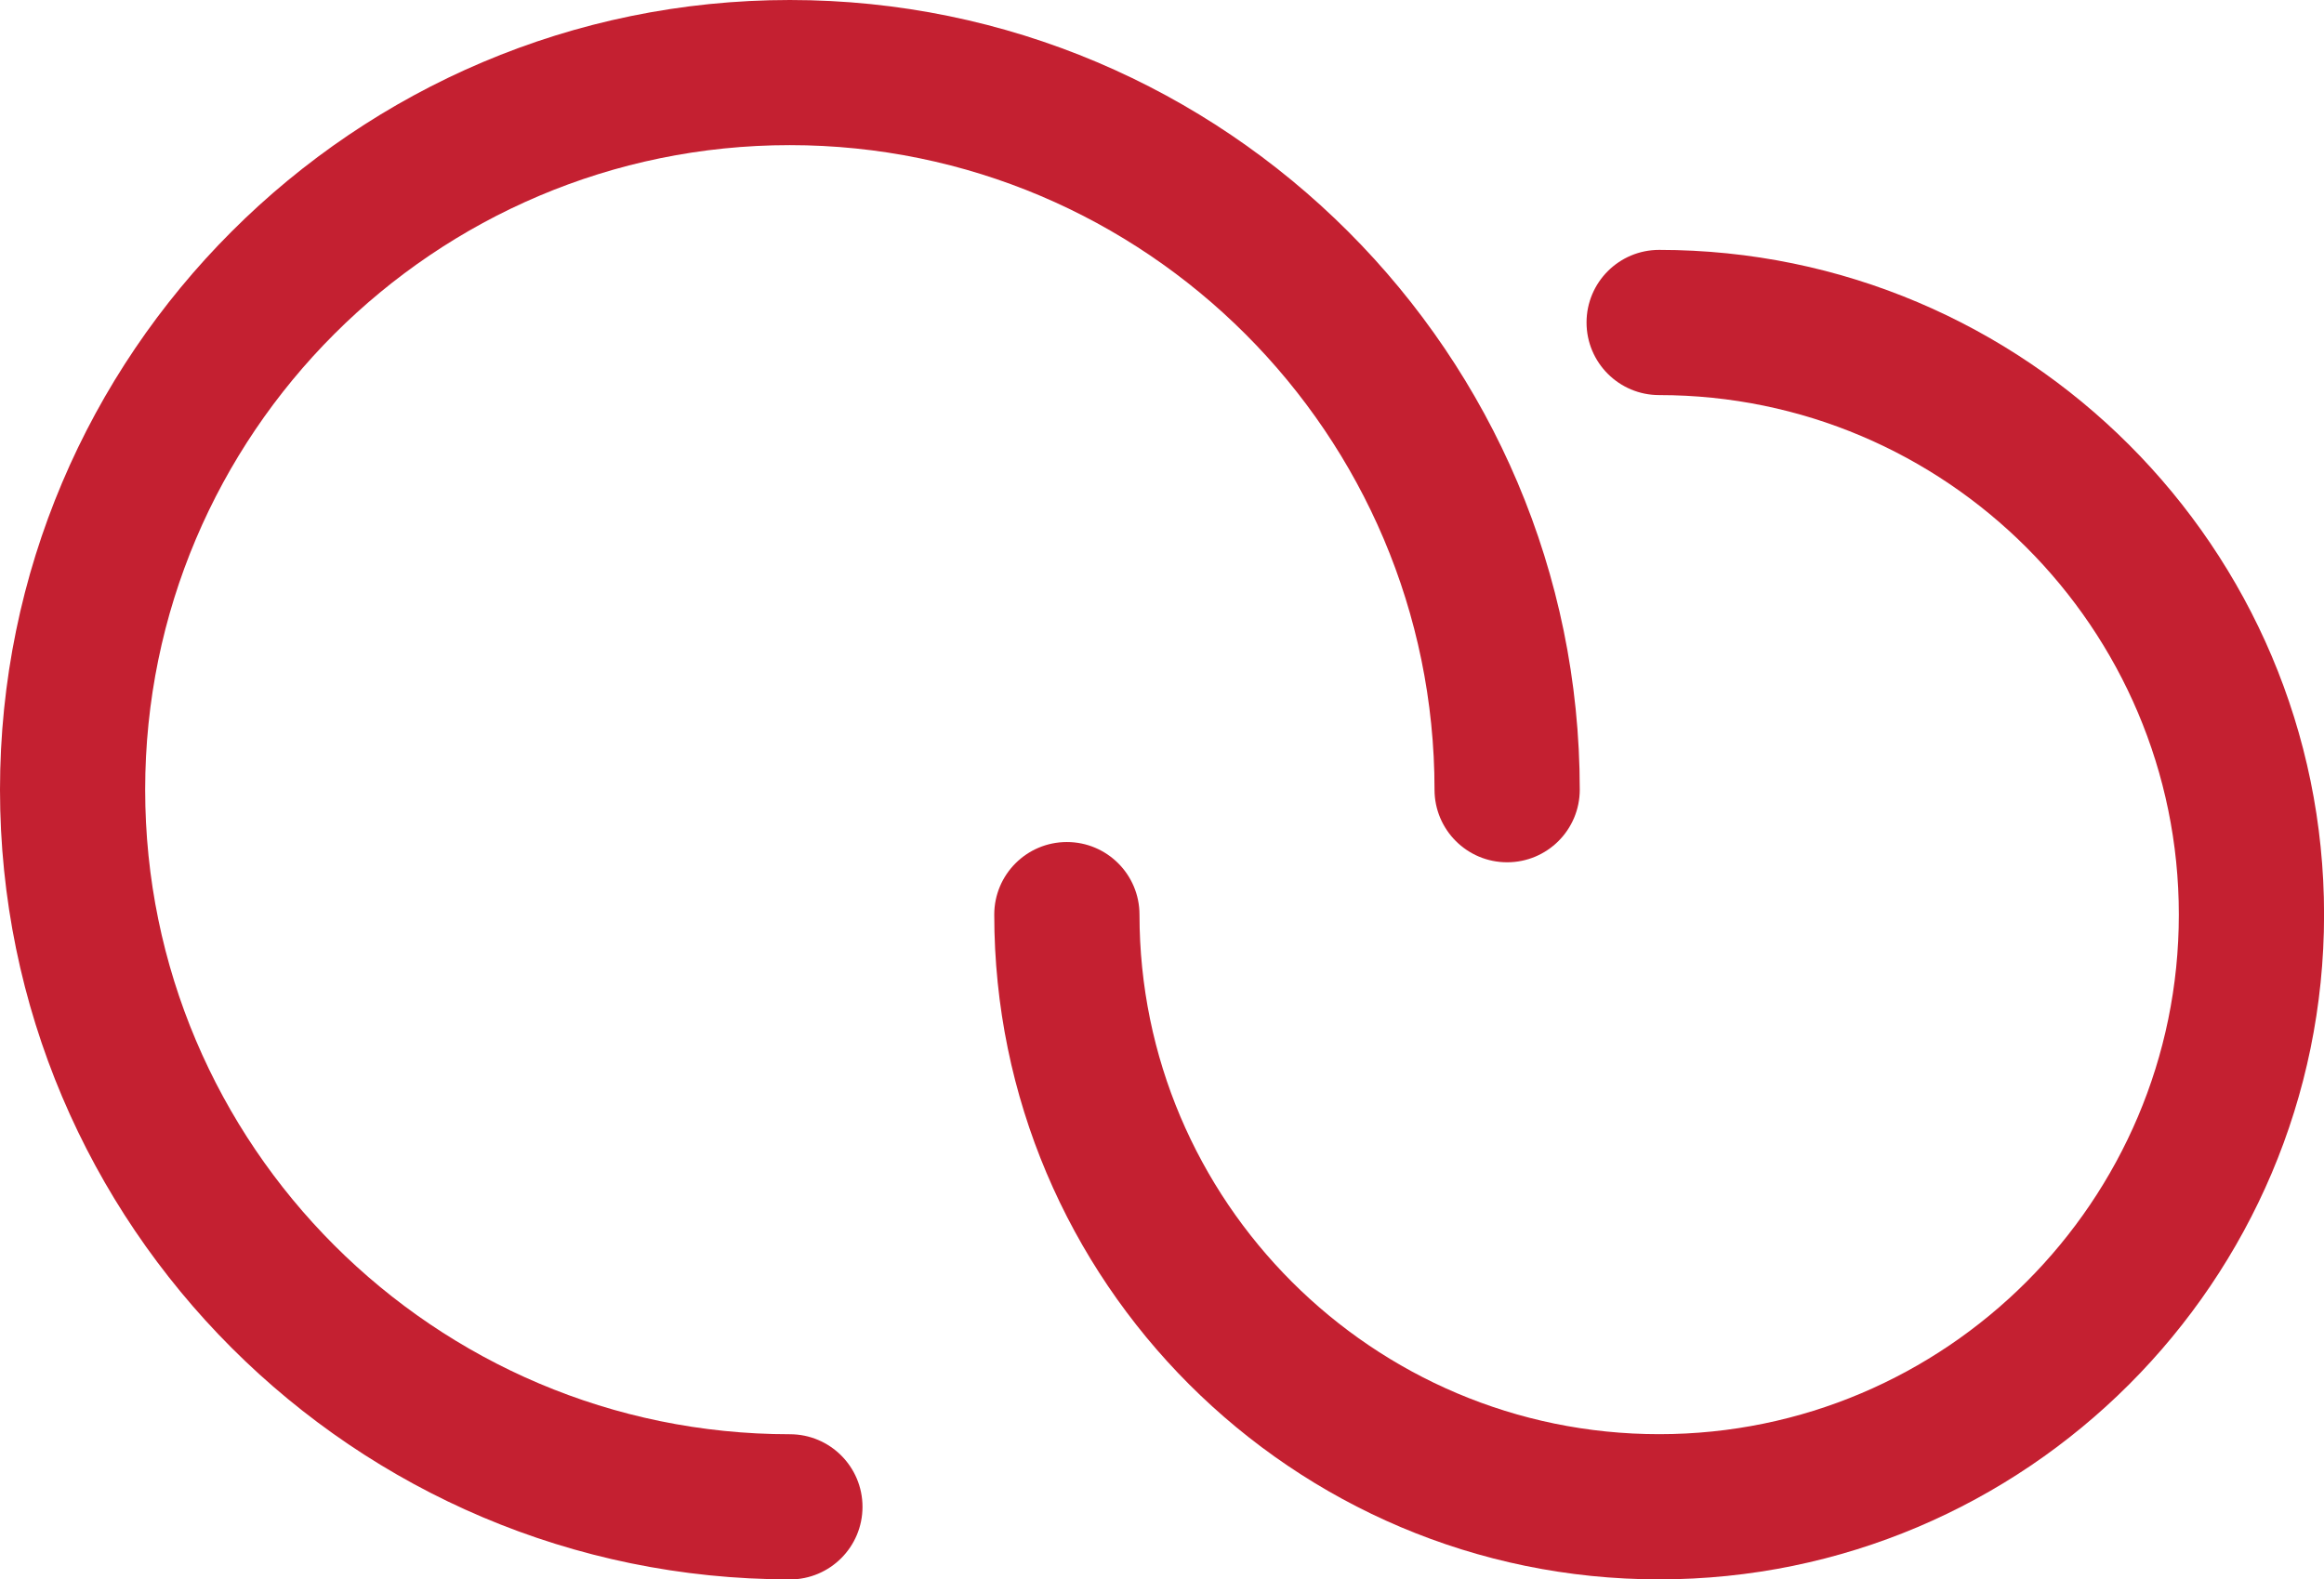 <svg xmlns="http://www.w3.org/2000/svg" id="Layer_1" data-name="Layer 1" viewBox="0 0 336.03 228.42"><defs><style>.cls-1{fill:#c42031}</style></defs><path d="M114.21 228.42C51.23 228.42 0 177.19 0 114.21S51.23 0 114.21 0s114.21 51.23 114.21 114.21c0 5.8-4.7 10.5-10.5 10.5s-10.5-4.7-10.5-10.5c0-51.4-41.82-93.22-93.22-93.22s-93.21 41.82-93.21 93.22 41.82 93.22 93.22 93.22c5.8 0 10.5 4.7 10.5 10.5s-4.7 10.5-10.5 10.5Z" class="cls-1"/><path d="M239.9 228.42c-53.01 0-96.14-43.13-96.14-96.14 0-5.8 4.7-10.5 10.5-10.5s10.5 4.7 10.5 10.5c0 41.43 33.71 75.14 75.14 75.14s75.14-33.71 75.14-75.14-33.71-75.14-75.14-75.14c-5.8 0-10.5-4.7-10.5-10.5s4.7-10.5 10.5-10.5c53.01 0 96.14 43.13 96.14 96.14s-43.13 96.14-96.14 96.14" class="cls-1"/></svg>